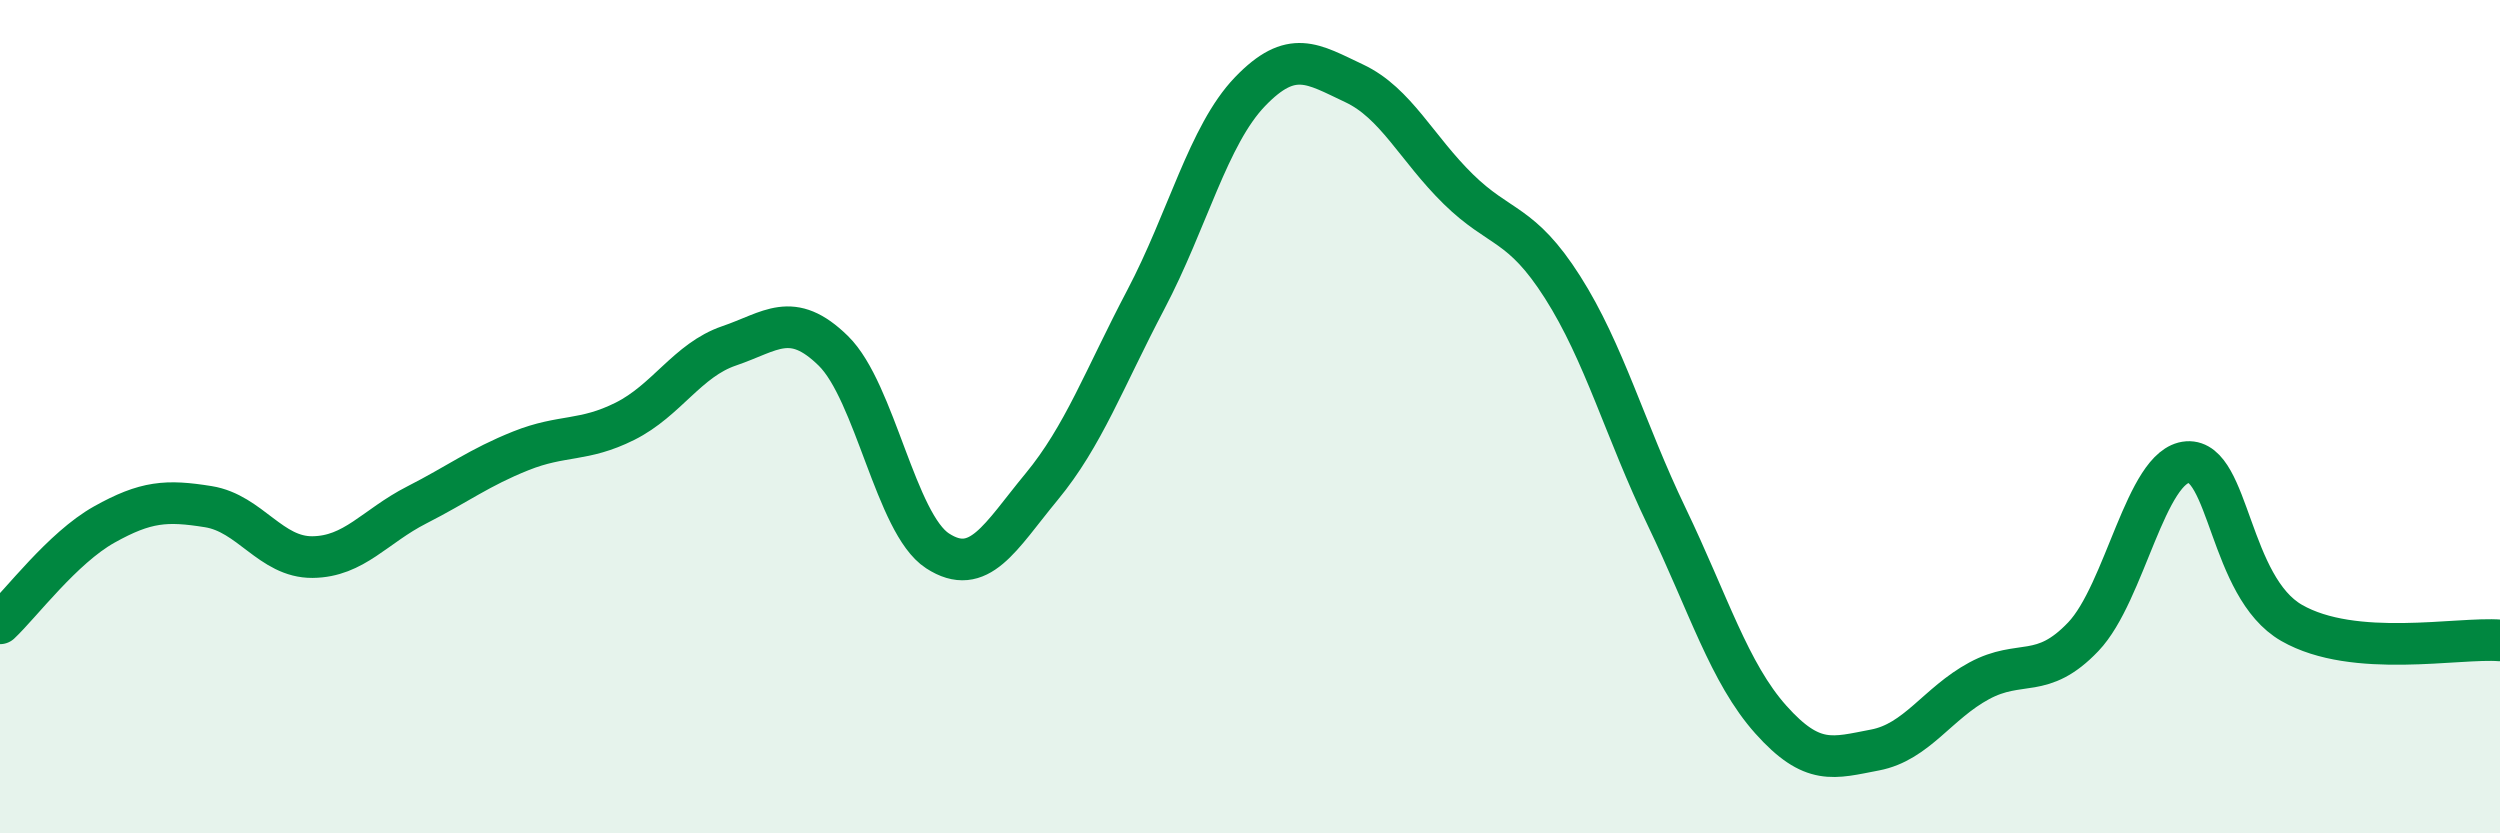 
    <svg width="60" height="20" viewBox="0 0 60 20" xmlns="http://www.w3.org/2000/svg">
      <path
        d="M 0,14.96 C 0.5,14.49 1.5,13.15 2.5,12.59 C 3.5,12.03 4,12 5,12.16 C 6,12.32 6.5,13.38 7.5,13.37 C 8.5,13.36 9,12.63 10,12.12 C 11,11.61 11.5,11.22 12.5,10.82 C 13.5,10.42 14,10.61 15,10.11 C 16,9.61 16.5,8.64 17.5,8.3 C 18.5,7.96 19,7.44 20,8.42 C 21,9.4 21.5,12.57 22.5,13.22 C 23.5,13.87 24,12.89 25,11.68 C 26,10.47 26.5,9.09 27.5,7.19 C 28.5,5.29 29,3.24 30,2.2 C 31,1.16 31.5,1.53 32.5,2 C 33.5,2.47 34,3.56 35,4.54 C 36,5.52 36.5,5.32 37.5,6.89 C 38.5,8.46 39,10.32 40,12.4 C 41,14.48 41.5,16.15 42.5,17.27 C 43.5,18.39 44,18.19 45,18 C 46,17.81 46.5,16.88 47.5,16.34 C 48.5,15.8 49,16.33 50,15.28 C 51,14.23 51.5,11.16 52.5,11.09 C 53.5,11.02 53.5,14.09 55,14.95 C 56.5,15.81 59,15.29 60,15.37L60 20L0 20Z"
        fill="#008740"
        opacity="0.1"
        stroke-linecap="round"
        stroke-linejoin="round"
      />
      <path
        d="M 0,14.96 C 0.5,14.49 1.5,13.15 2.5,12.59 C 3.5,12.03 4,12 5,12.16 C 6,12.32 6.5,13.38 7.5,13.37 C 8.5,13.36 9,12.63 10,12.12 C 11,11.61 11.5,11.22 12.5,10.82 C 13.5,10.42 14,10.61 15,10.11 C 16,9.61 16.5,8.64 17.5,8.3 C 18.5,7.96 19,7.44 20,8.42 C 21,9.4 21.5,12.57 22.5,13.22 C 23.5,13.87 24,12.89 25,11.68 C 26,10.47 26.5,9.09 27.5,7.19 C 28.5,5.29 29,3.24 30,2.2 C 31,1.16 31.5,1.53 32.5,2 C 33.5,2.47 34,3.56 35,4.54 C 36,5.52 36.5,5.32 37.5,6.89 C 38.5,8.46 39,10.32 40,12.4 C 41,14.48 41.5,16.15 42.5,17.27 C 43.5,18.39 44,18.19 45,18 C 46,17.81 46.5,16.88 47.5,16.34 C 48.5,15.8 49,16.33 50,15.28 C 51,14.23 51.5,11.16 52.5,11.09 C 53.5,11.02 53.5,14.09 55,14.95 C 56.5,15.81 59,15.29 60,15.37"
        stroke="#008740"
        stroke-width="1"
        fill="none"
        stroke-linecap="round"
        stroke-linejoin="round"
      />
    </svg>
  